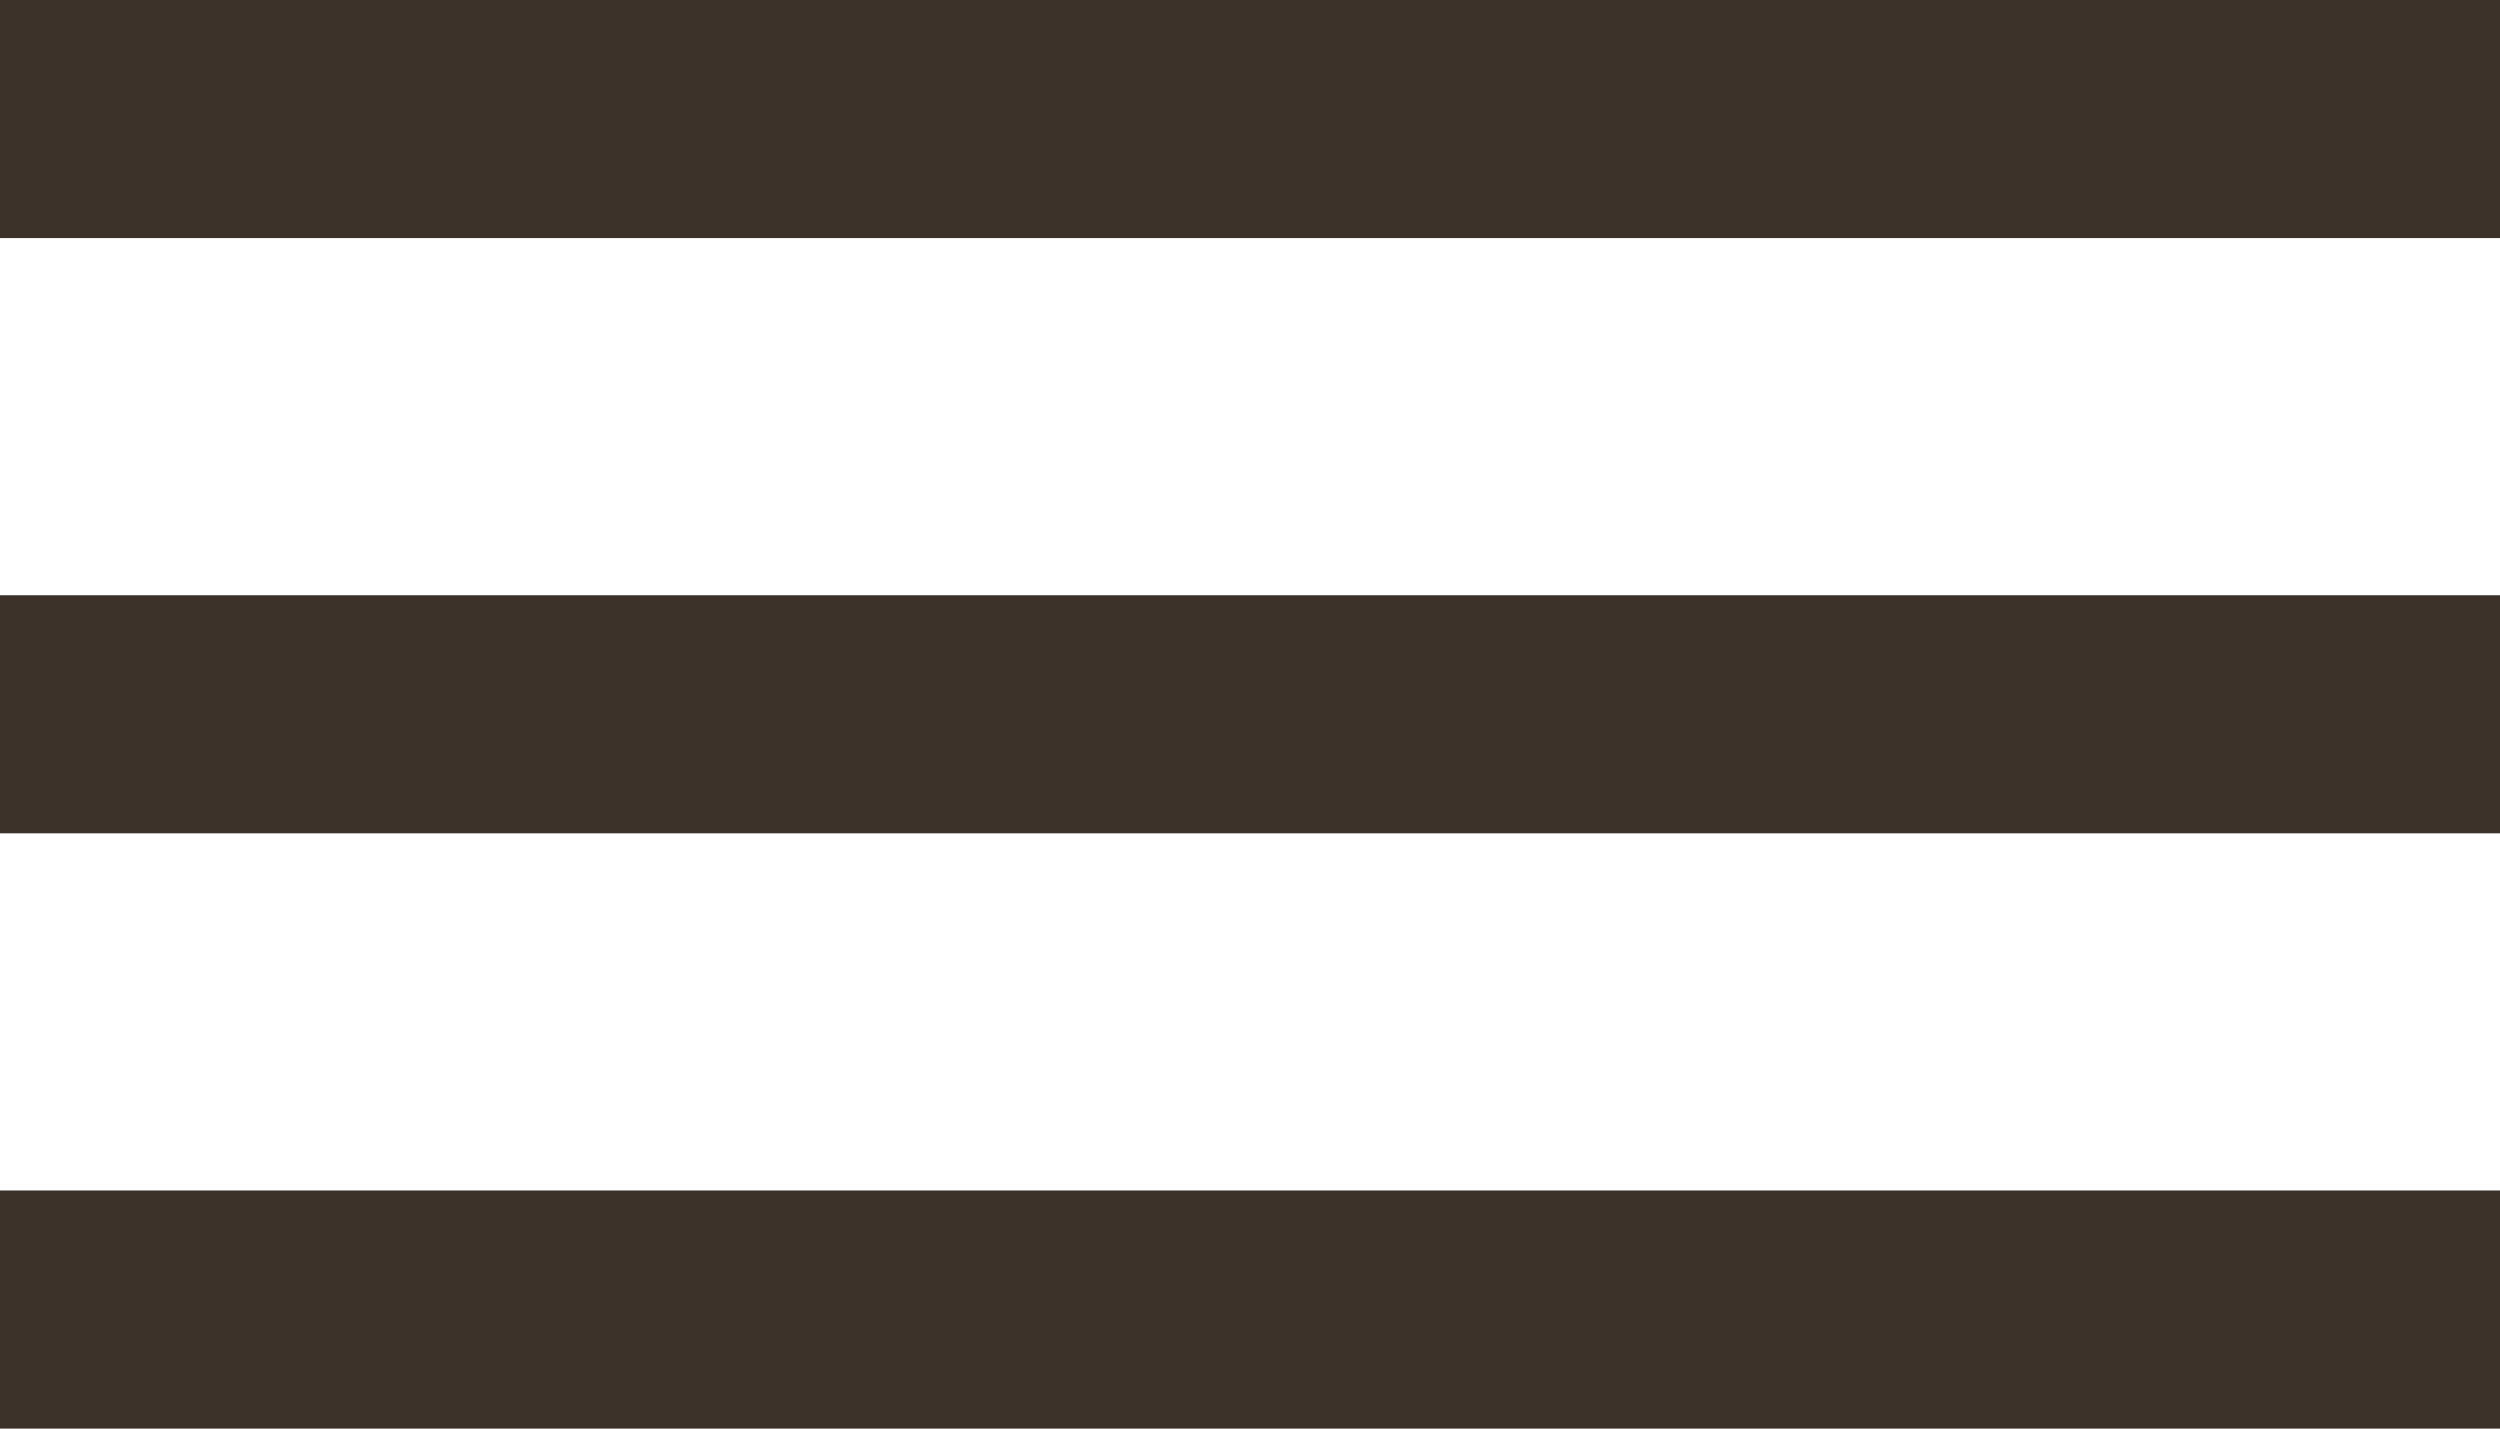<?xml version="1.0" encoding="UTF-8"?> <svg xmlns="http://www.w3.org/2000/svg" width="21" height="12" viewBox="0 0 21 12" fill="none"><line x1="21" y1="1" x2="-8.74228e-08" y2="1" stroke="#3C322A" stroke-width="2"></line><line x1="21" y1="6" x2="-8.74228e-08" y2="6" stroke="#3C322A" stroke-width="2"></line><line x1="21" y1="11" x2="-8.74228e-08" y2="11" stroke="#3C322A" stroke-width="2"></line></svg> 